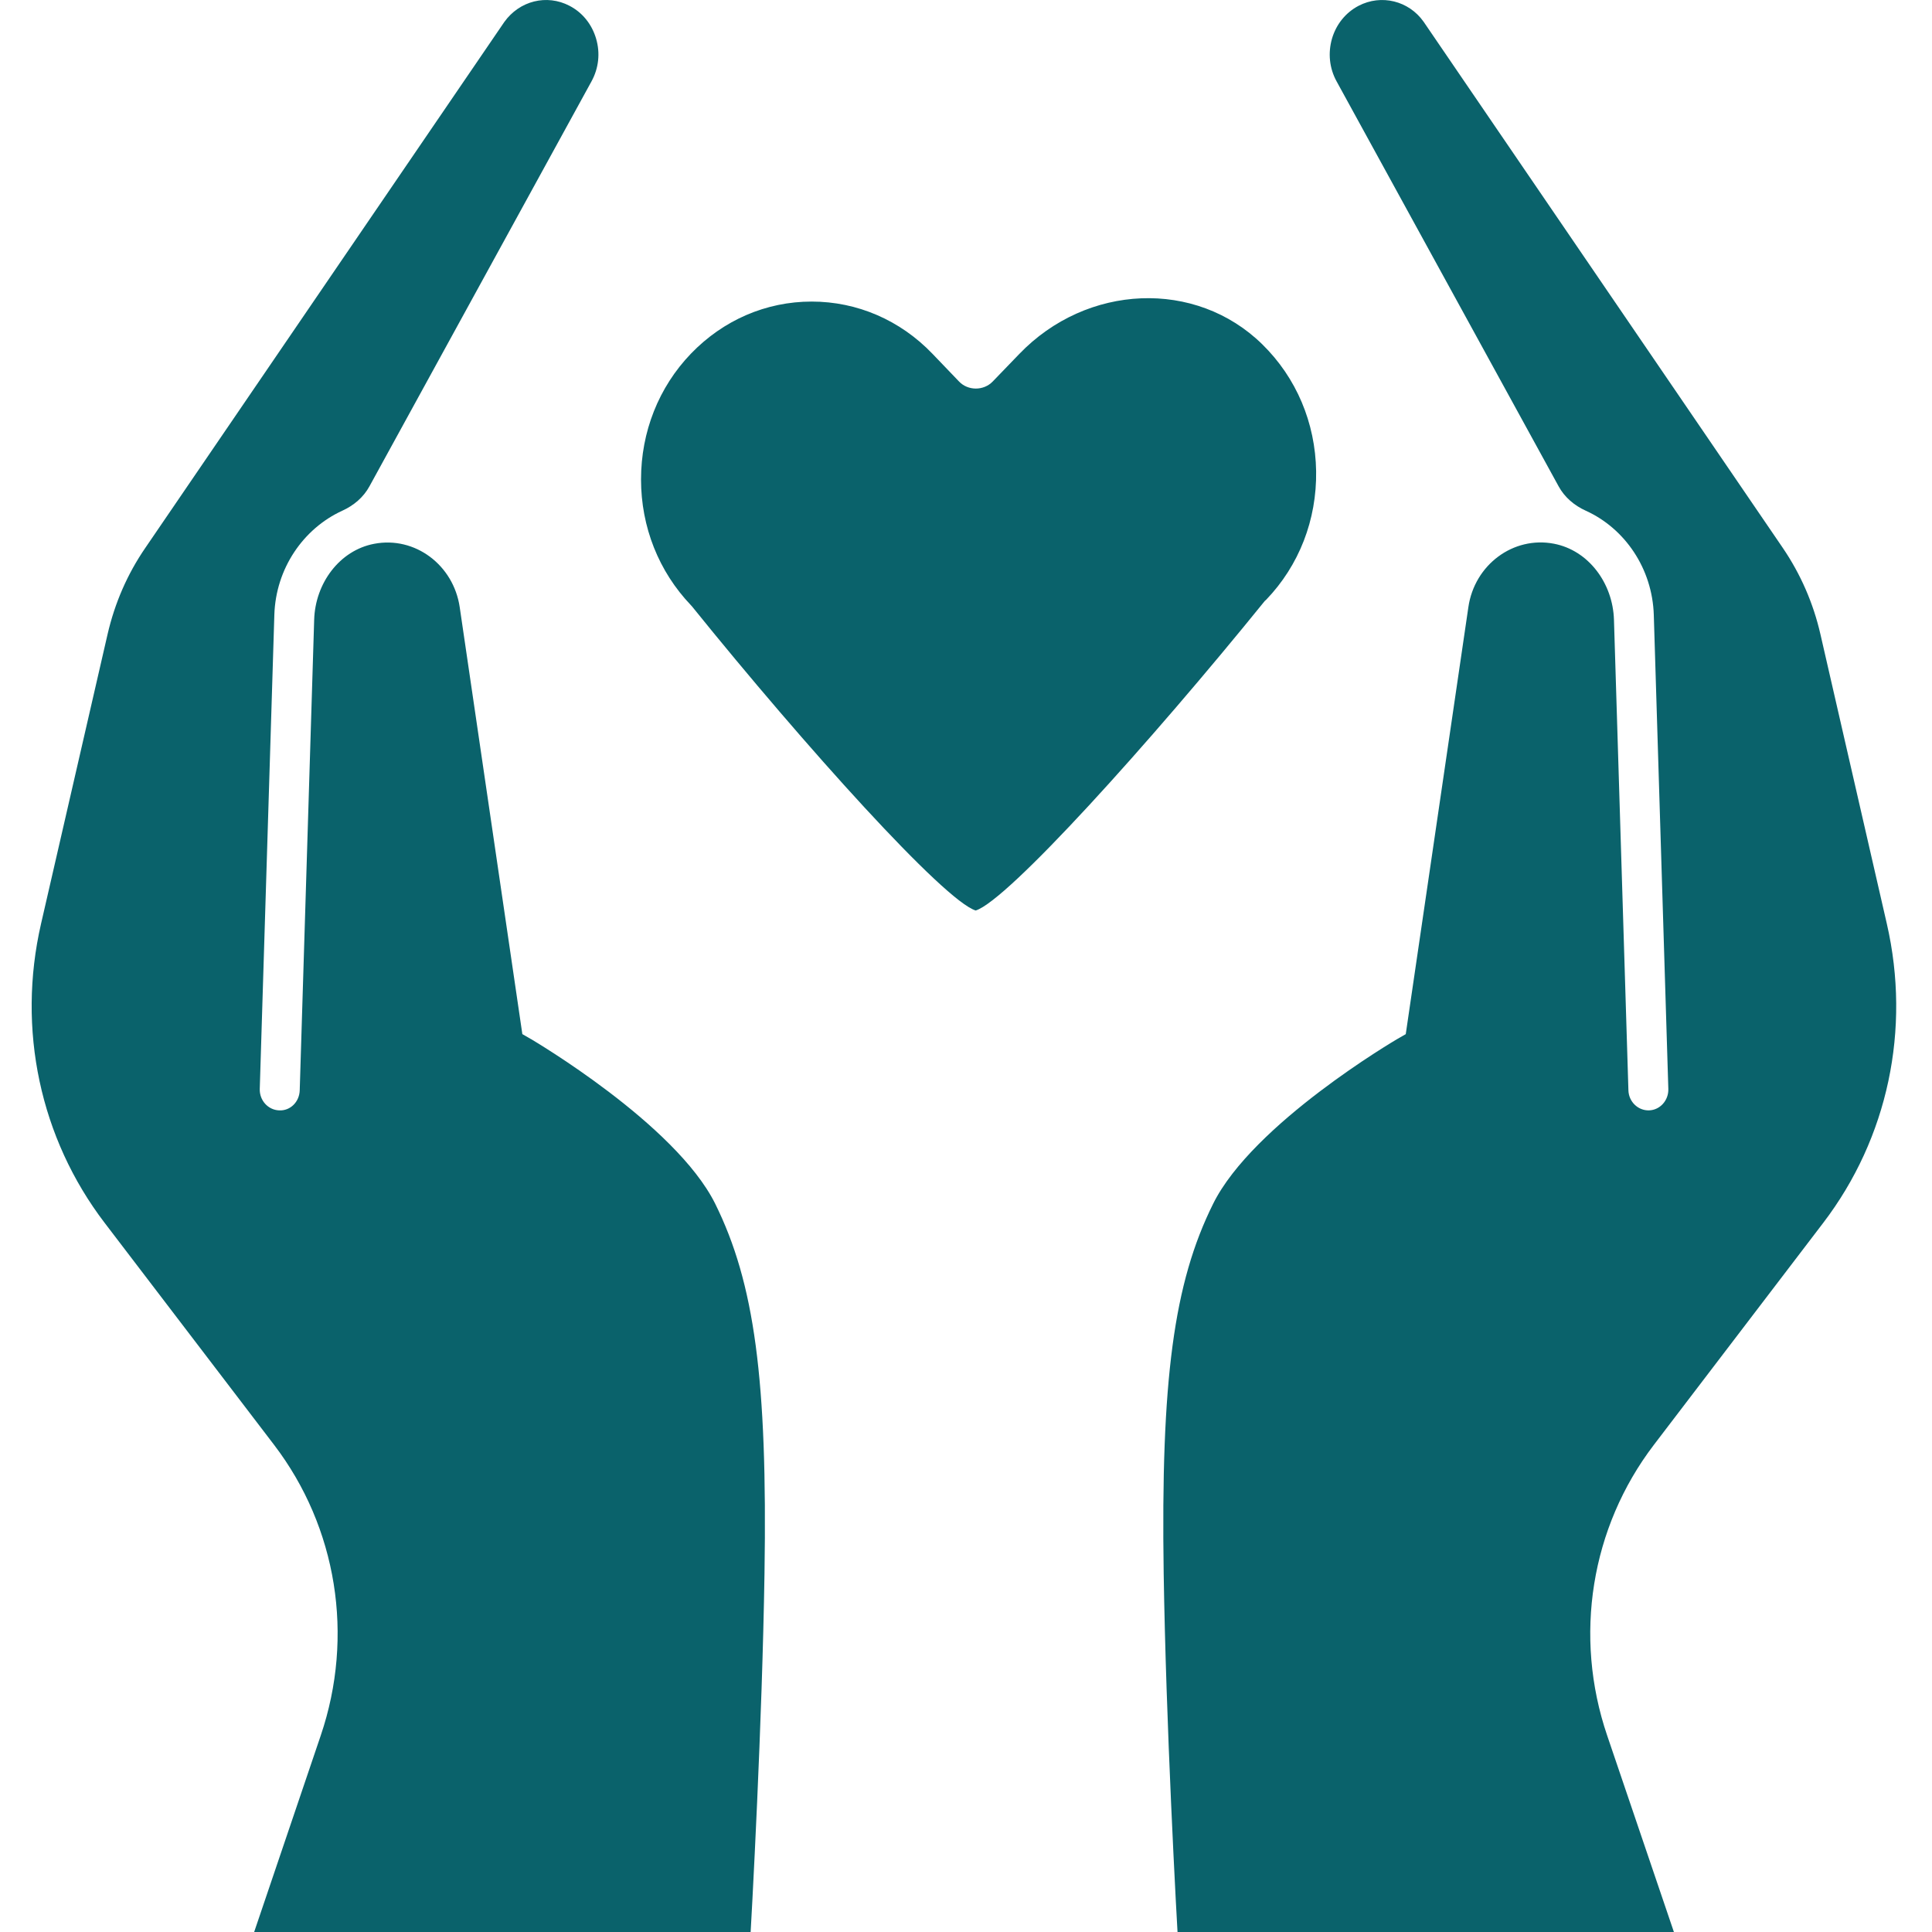 <svg width="44" height="44" viewBox="0 0 44 44" fill="none" xmlns="http://www.w3.org/2000/svg">
<path d="M12.091 23.664L11.896 23.551L10.47 13.83C10.329 12.867 9.45 12.206 8.52 12.385C7.735 12.534 7.18 13.281 7.155 14.114L6.826 24.83C6.819 25.092 6.614 25.302 6.356 25.288C6.104 25.278 5.907 25.06 5.916 24.798L6.248 14.004C6.28 12.948 6.908 12.037 7.796 11.631C8.055 11.513 8.278 11.327 8.416 11.072L13.471 1.853C13.635 1.554 13.673 1.209 13.576 0.881C13.48 0.553 13.266 0.286 12.97 0.132C12.453 -0.138 11.831 0.017 11.485 0.501L3.308 12.48C2.901 13.073 2.614 13.734 2.45 14.444L0.934 21.041C0.384 23.438 0.911 25.921 2.384 27.851L6.243 32.907C7.676 34.785 8.073 37.261 7.305 39.524L5.521 44.789H17.052C17.136 43.337 17.357 39.257 17.411 35.829C17.48 31.421 17.183 29.22 16.286 27.41C15.379 25.593 12.122 23.683 12.091 23.663L12.091 23.664Z" fill="#0A626B"/>
<path d="M28.836 13.659C29.586 12.878 29.99 11.839 29.974 10.732C29.957 9.628 29.523 8.602 28.749 7.843C27.236 6.357 24.752 6.457 23.209 8.066L22.609 8.688C22.403 8.903 22.045 8.903 21.841 8.688L21.235 8.056C20.502 7.292 19.524 6.868 18.485 6.868C17.447 6.868 16.472 7.29 15.736 8.054C15.001 8.818 14.599 9.836 14.599 10.919C14.599 12.001 15.003 13.017 15.736 13.784L15.762 13.813C18.33 16.996 21.503 20.517 22.221 20.736C22.948 20.51 26.183 16.925 28.805 13.686L28.836 13.659Z" fill="#0A626B"/>
<path d="M41.522 27.851C42.996 25.921 43.522 23.441 42.972 21.041L41.459 14.445C41.297 13.737 41.008 13.076 40.604 12.481L32.421 0.494C32.083 0.017 31.458 -0.137 30.941 0.132C30.647 0.286 30.431 0.553 30.335 0.881C30.241 1.209 30.276 1.555 30.44 1.853L35.495 11.073C35.633 11.328 35.857 11.514 36.115 11.631C37.006 12.035 37.631 12.948 37.664 14.004L37.995 24.798C38.004 25.06 37.807 25.28 37.556 25.288C37.306 25.295 37.093 25.092 37.086 24.83L36.757 14.114C36.731 13.282 36.179 12.535 35.391 12.383C34.461 12.204 33.58 12.865 33.441 13.828L32.015 23.552L31.82 23.664C31.787 23.684 28.532 25.591 27.628 27.416C26.73 29.223 26.436 31.427 26.502 35.835C26.556 39.261 26.777 43.343 26.861 44.795H38.392L36.602 39.525C35.833 37.262 36.23 34.789 37.664 32.908L41.522 27.851Z" fill="#0A626B"/>
</svg>

